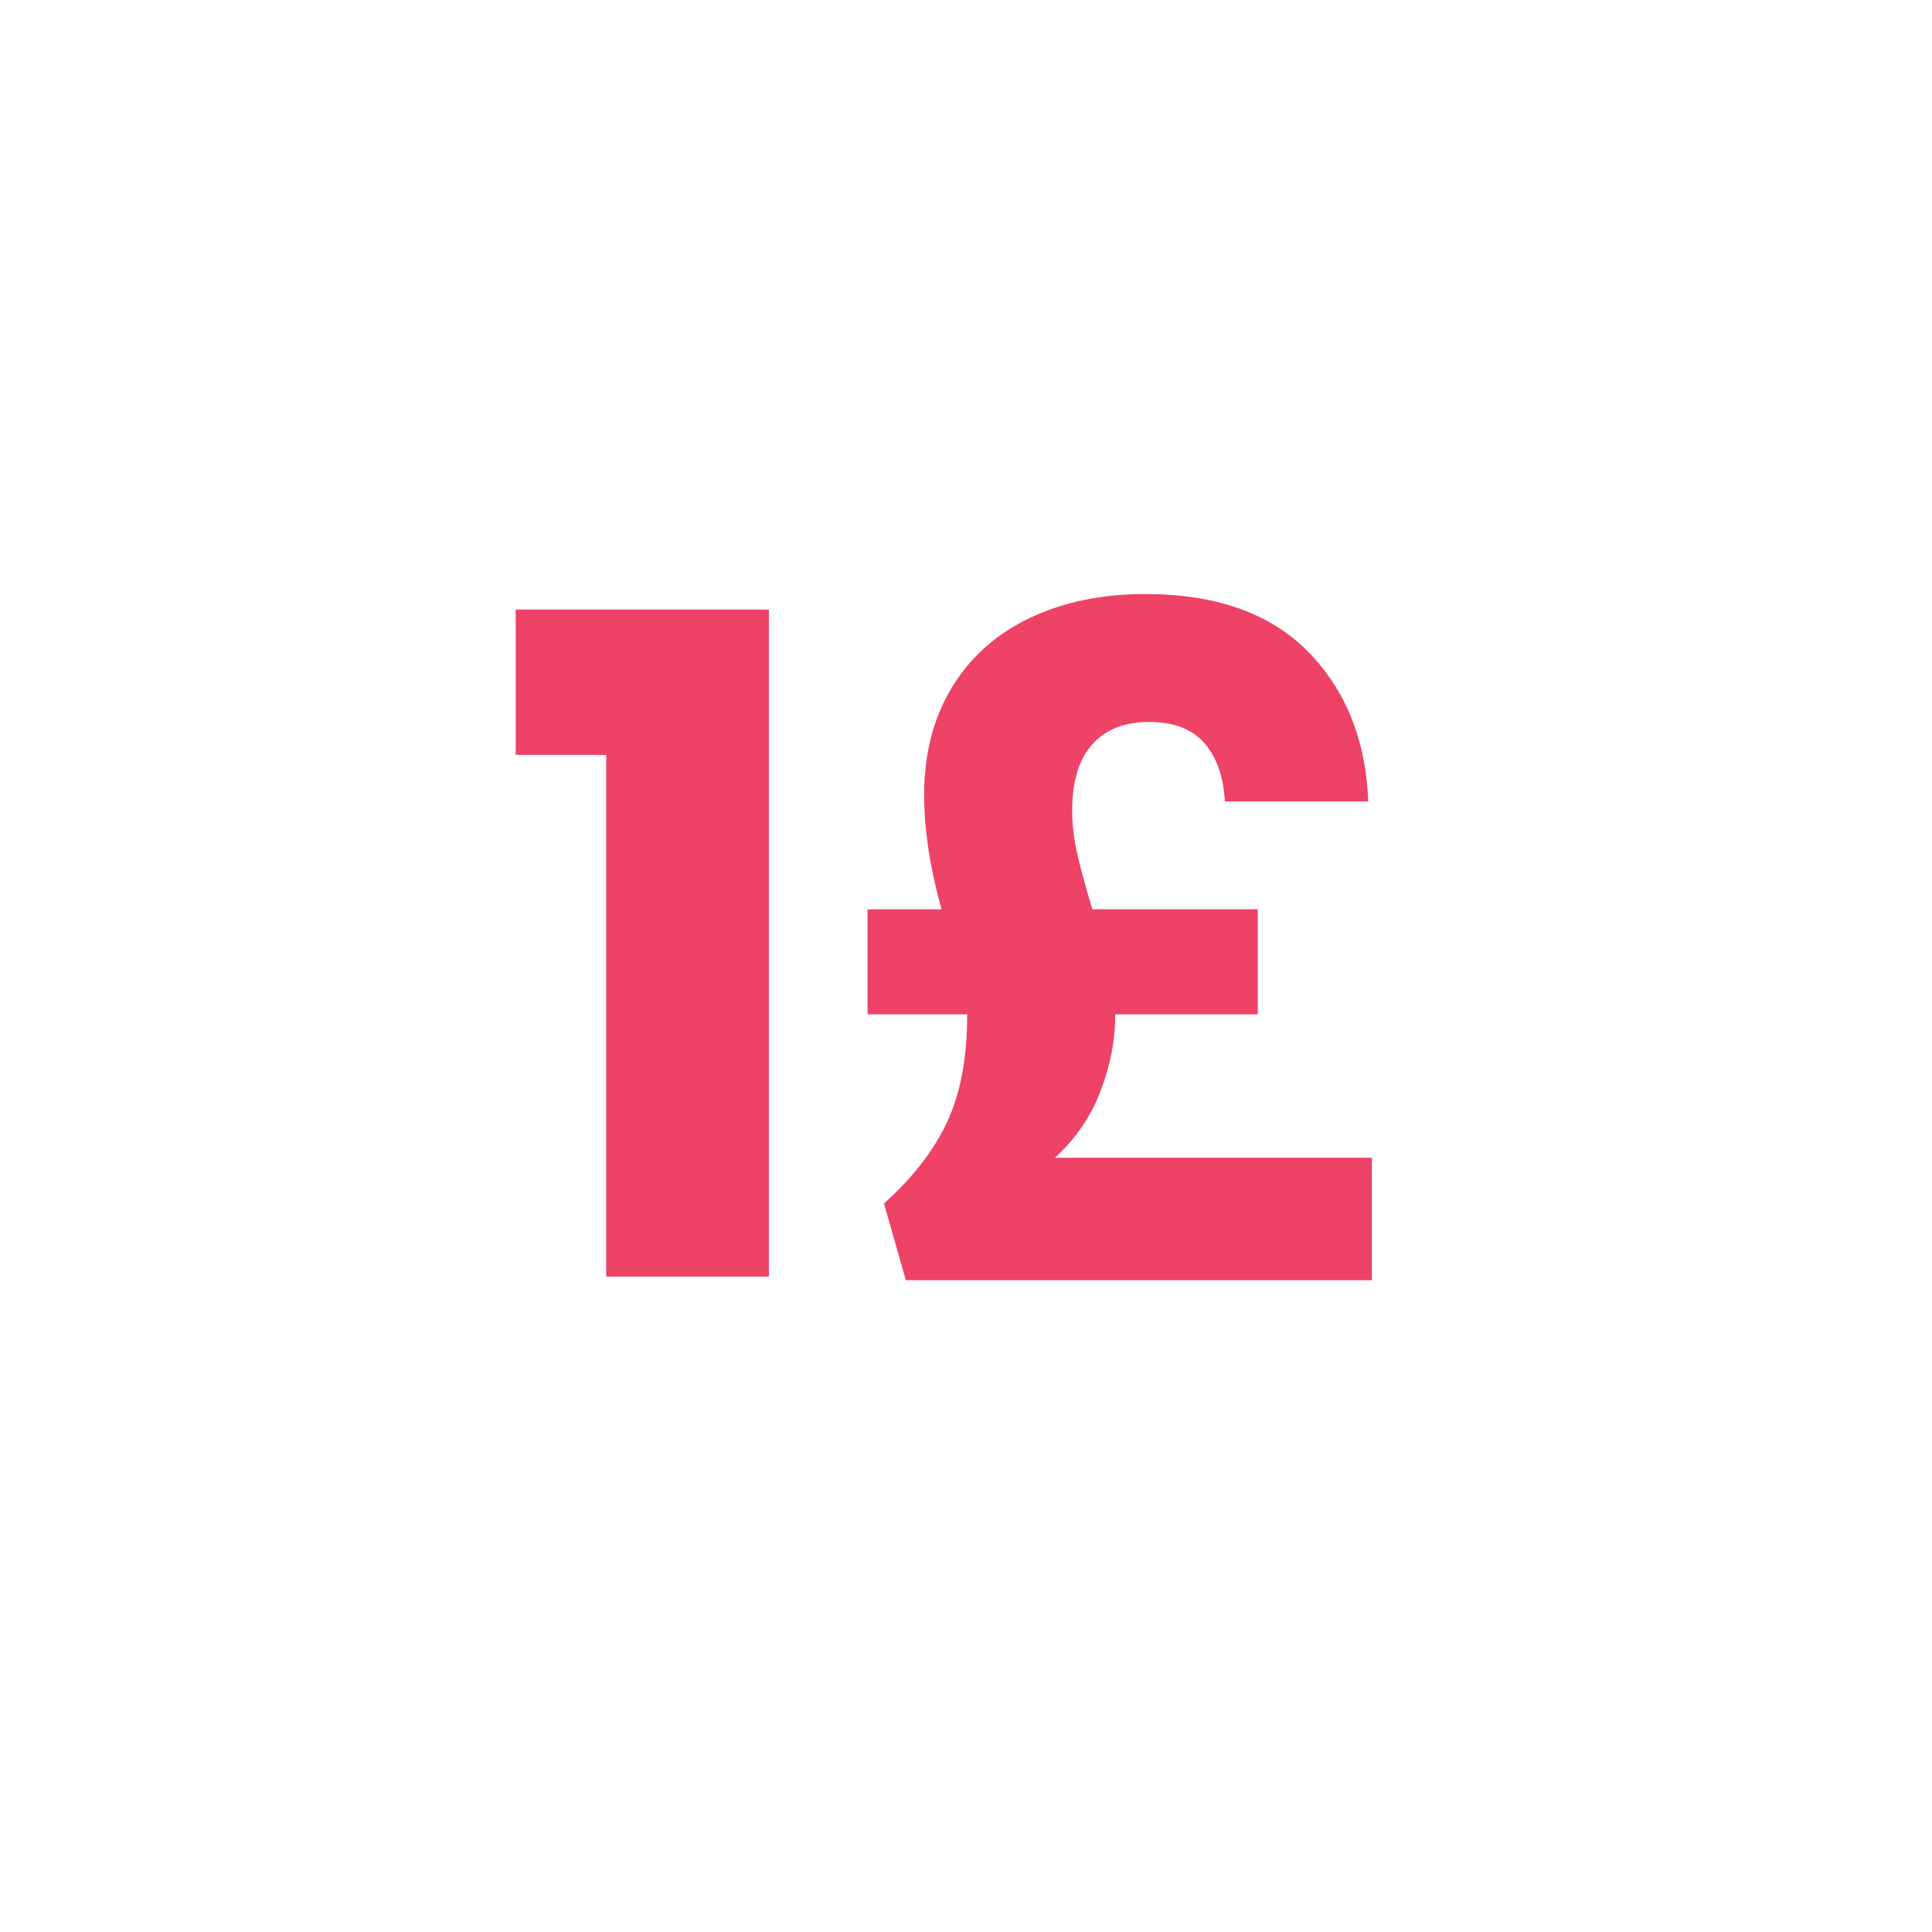 <svg xmlns="http://www.w3.org/2000/svg" xmlns:xlink="http://www.w3.org/1999/xlink" width="500" zoomAndPan="magnify" viewBox="0 0 375 375" height="500" preserveAspectRatio="xMidYMid meet" version="1.0"><defs><g/></defs><g fill="#ee4266" fill-opacity="1"><g transform="translate(95.317, 247.786)"><g><path d="M 4.781 -101.266 L 4.781 -129.469 L 53.922 -129.469 L 53.922 0 L 22.344 0 L 22.344 -101.266 Z M 4.781 -101.266 "/></g></g></g><g fill="#ee4266" fill-opacity="1"><g transform="translate(162.001, 247.786)"><g><path d="M 104.281 -23.062 L 104.281 0.703 L 13.828 0.703 L 9.578 -14.188 C 15.129 -19.156 19.207 -24.414 21.812 -29.969 C 24.414 -35.531 25.719 -42.391 25.719 -50.547 L 25.719 -50.906 L 6.391 -50.906 L 6.391 -71.297 L 20.75 -71.297 C 18.5 -79.336 17.375 -86.727 17.375 -93.469 C 17.375 -101.508 19.176 -108.484 22.781 -114.391 C 26.395 -120.305 31.453 -124.801 37.953 -127.875 C 44.453 -130.945 51.898 -132.484 60.297 -132.484 C 74.016 -132.484 84.539 -128.758 91.875 -121.312 C 99.207 -113.863 103.109 -104.172 103.578 -92.234 L 75.734 -92.234 C 75.492 -96.961 74.191 -100.711 71.828 -103.484 C 69.461 -106.266 65.859 -107.656 61.016 -107.656 C 56.285 -107.656 52.617 -106.207 50.016 -103.312 C 47.41 -100.414 46.109 -96.129 46.109 -90.453 C 46.109 -87.734 46.43 -84.953 47.078 -82.109 C 47.734 -79.273 48.711 -75.672 50.016 -71.297 L 82.125 -71.297 L 82.125 -50.906 L 54.453 -50.906 L 54.453 -50.375 C 54.453 -45.758 53.504 -40.969 51.609 -36 C 49.723 -31.039 46.77 -26.727 42.75 -23.062 Z M 104.281 -23.062 "/></g></g></g></svg>